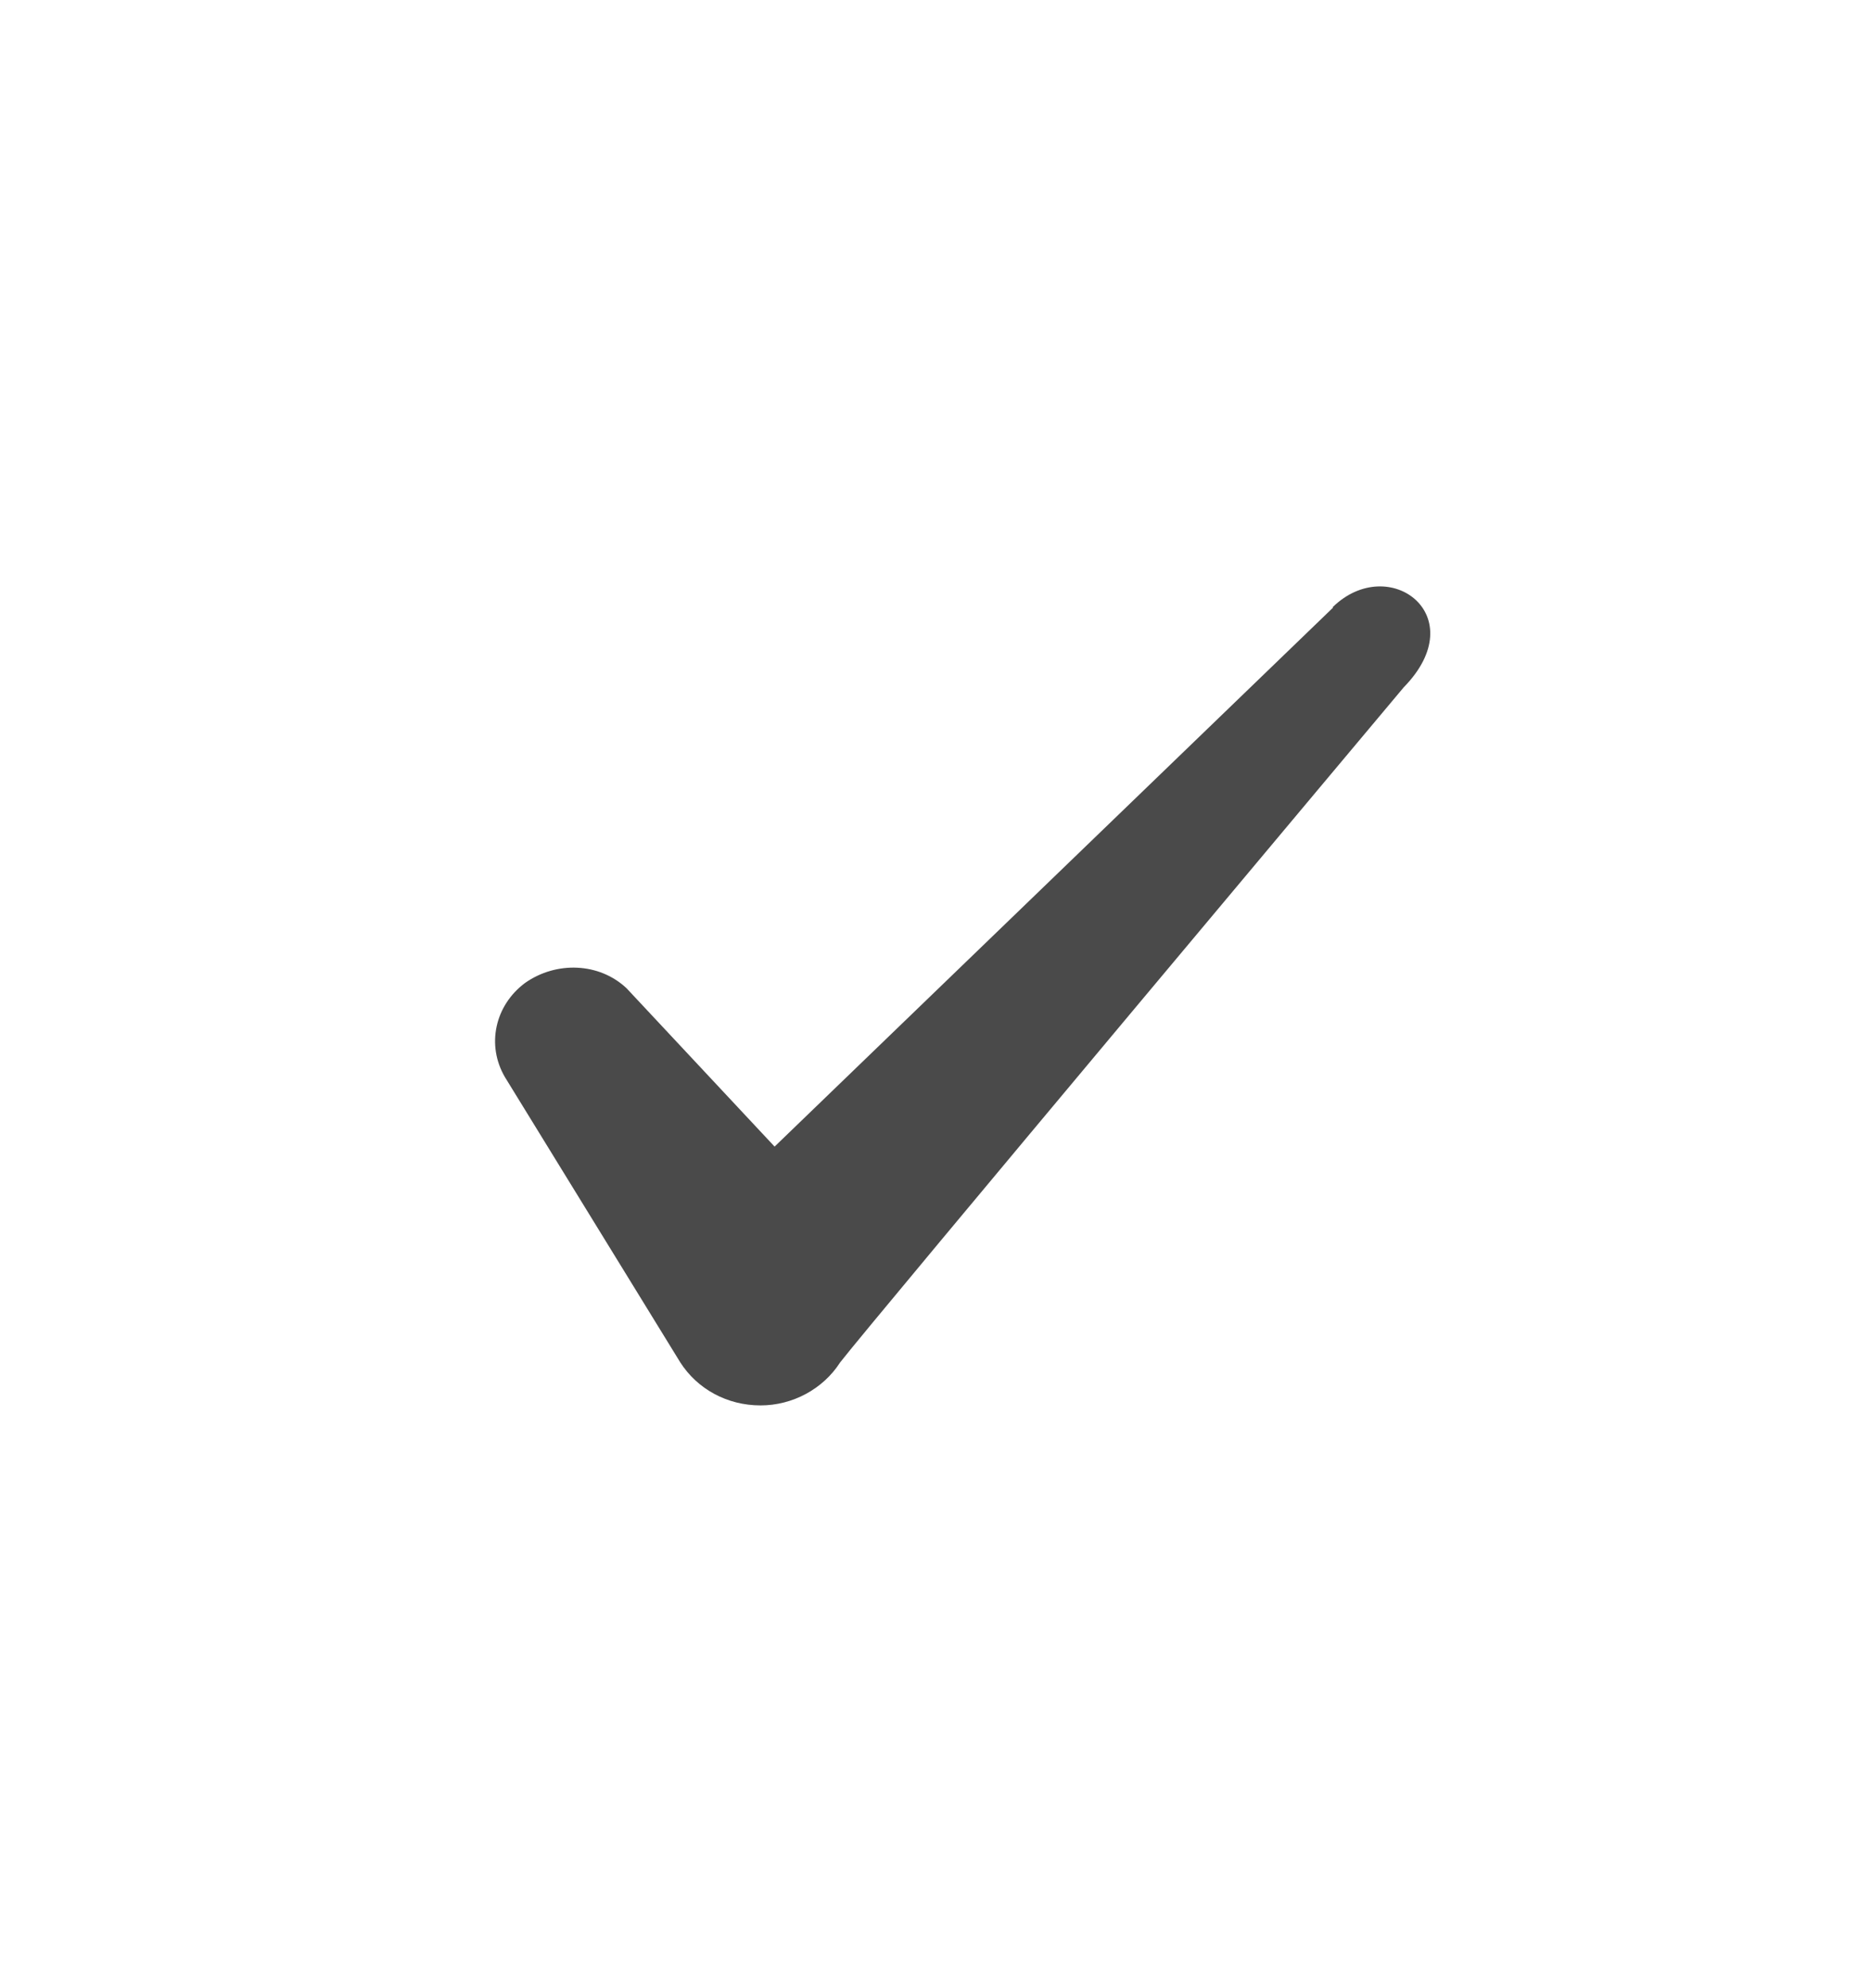 <svg xmlns="http://www.w3.org/2000/svg" width="16" height="17" viewBox="0 0 16 17" fill="none"><path fill-rule="evenodd" clip-rule="evenodd" d="M11.398 5.197L6.624 9.804L5.358 8.45C5.124 8.23 4.758 8.217 4.491 8.404C4.231 8.597 4.158 8.937 4.318 9.21L5.818 11.65C5.964 11.877 6.218 12.017 6.504 12.017C6.778 12.017 7.038 11.877 7.184 11.65C7.424 11.337 12.004 5.877 12.004 5.877C12.604 5.264 11.878 4.724 11.398 5.19V5.197Z" fill="#4A4A4A"></path></svg>